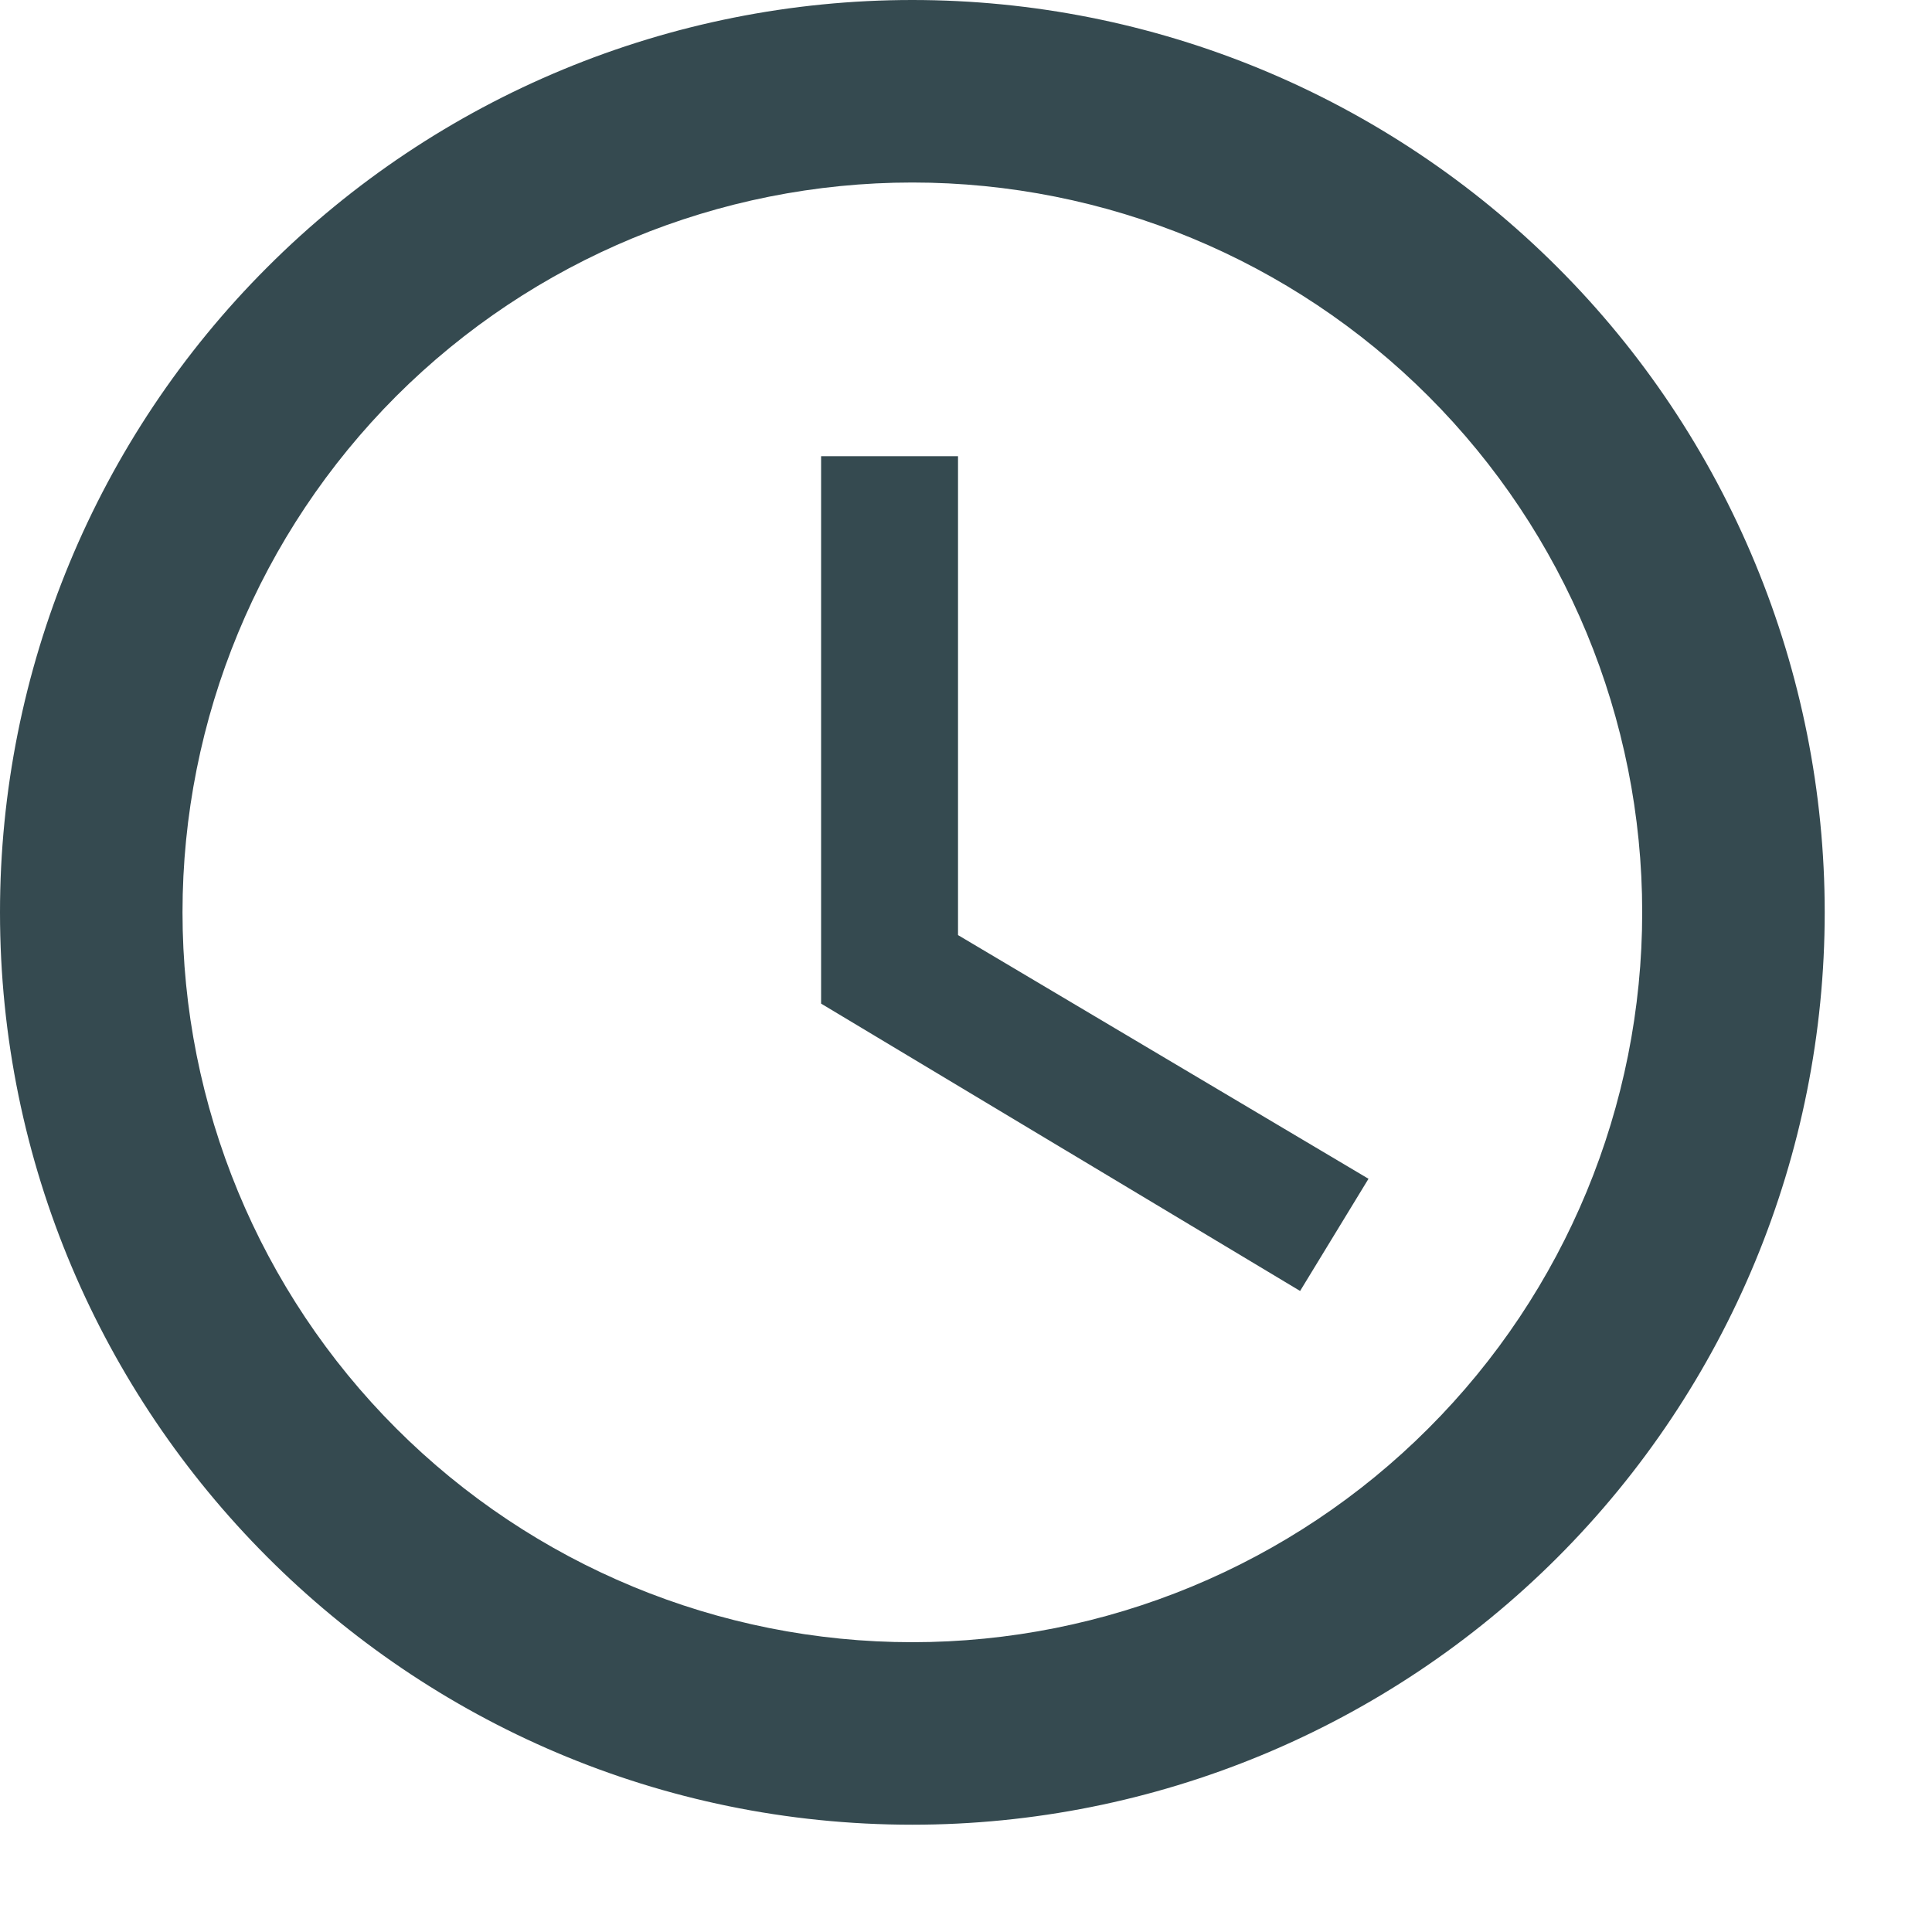 <svg width="15" height="15" viewBox="0 0 15 15" fill="none" xmlns="http://www.w3.org/2000/svg">
<path d="M7.083 12.75C8.586 12.75 10.028 12.153 11.09 11.09C12.153 10.028 12.75 8.586 12.75 7.083C12.75 5.58 12.153 4.139 11.09 3.076C10.028 2.014 8.586 1.417 7.083 1.417C5.58 1.417 4.139 2.014 3.076 3.076C2.014 4.139 1.417 5.58 1.417 7.083C1.417 8.586 2.014 10.028 3.076 11.09C4.139 12.153 5.58 12.75 7.083 12.75ZM7.083 0C8.014 0 8.935 0.183 9.794 0.539C10.653 0.895 11.434 1.417 12.092 2.075C12.75 2.732 13.271 3.513 13.627 4.373C13.983 5.232 14.167 6.153 14.167 7.083C14.167 8.962 13.42 10.764 12.092 12.092C10.764 13.42 8.962 14.167 7.083 14.167C3.166 14.167 0 10.979 0 7.083C0 5.205 0.746 3.403 2.075 2.075C3.403 0.746 5.205 0 7.083 0ZM7.438 3.542V7.26L10.625 9.152L10.094 10.023L6.375 7.792V3.542H7.438Z" fill="#354A50"/>
</svg>
